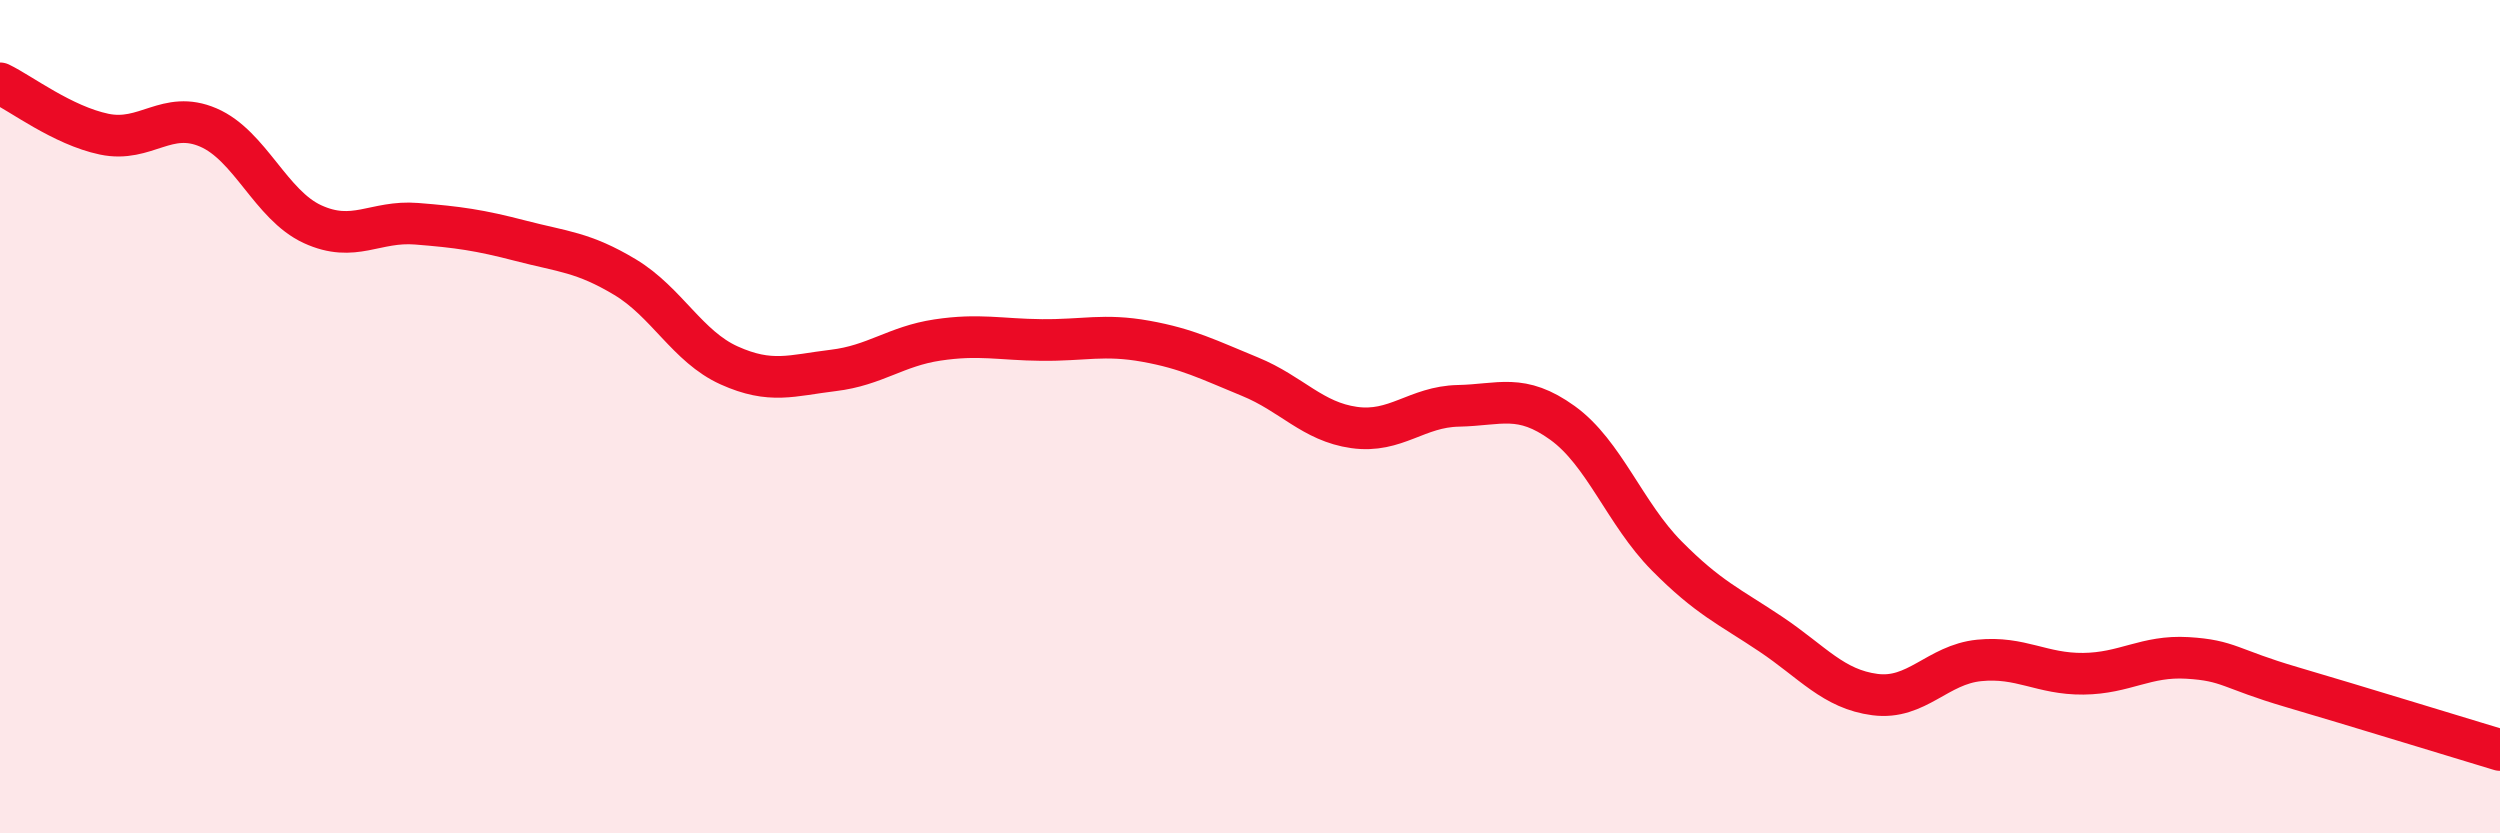 
    <svg width="60" height="20" viewBox="0 0 60 20" xmlns="http://www.w3.org/2000/svg">
      <path
        d="M 0,2 C 0.5,2.24 1.5,3.01 2.5,3.22 C 3.5,3.43 4,2.63 5,3.06 C 6,3.49 6.5,4.92 7.5,5.38 C 8.5,5.84 9,5.29 10,5.37 C 11,5.45 11.5,5.52 12.5,5.78 C 13.5,6.04 14,6.05 15,6.65 C 16,7.25 16.5,8.32 17.5,8.77 C 18.5,9.22 19,9.01 20,8.89 C 21,8.77 21.5,8.31 22.5,8.16 C 23.5,8.01 24,8.15 25,8.16 C 26,8.17 26.5,8.01 27.5,8.19 C 28.5,8.37 29,8.63 30,9.04 C 31,9.45 31.5,10.12 32.5,10.26 C 33.5,10.4 34,9.76 35,9.74 C 36,9.72 36.5,9.43 37.5,10.15 C 38.5,10.87 39,12.33 40,13.34 C 41,14.35 41.5,14.55 42.5,15.22 C 43.5,15.89 44,16.54 45,16.67 C 46,16.8 46.5,15.95 47.5,15.85 C 48.5,15.75 49,16.18 50,16.17 C 51,16.16 51.5,15.73 52.5,15.79 C 53.5,15.85 53.5,16.05 55,16.49 C 56.5,16.93 59,17.7 60,18L60 20L0 20Z"
        fill="#EB0A25"
        opacity="0.1"
        stroke-linecap="round"
        stroke-linejoin="round"
      />
      <path
        d="M 0,2 C 0.5,2.24 1.5,3.01 2.5,3.22 C 3.5,3.43 4,2.63 5,3.06 C 6,3.49 6.5,4.92 7.5,5.38 C 8.5,5.84 9,5.29 10,5.37 C 11,5.45 11.5,5.52 12.5,5.78 C 13.5,6.04 14,6.05 15,6.65 C 16,7.25 16.5,8.32 17.5,8.77 C 18.5,9.22 19,9.01 20,8.89 C 21,8.77 21.5,8.31 22.5,8.16 C 23.5,8.01 24,8.15 25,8.16 C 26,8.17 26.5,8.01 27.5,8.19 C 28.5,8.37 29,8.63 30,9.04 C 31,9.45 31.5,10.12 32.5,10.26 C 33.5,10.4 34,9.76 35,9.74 C 36,9.72 36.5,9.43 37.5,10.15 C 38.5,10.87 39,12.33 40,13.34 C 41,14.35 41.5,14.55 42.5,15.22 C 43.5,15.89 44,16.54 45,16.67 C 46,16.8 46.5,15.95 47.5,15.85 C 48.5,15.75 49,16.18 50,16.17 C 51,16.16 51.5,15.73 52.5,15.79 C 53.5,15.85 53.5,16.05 55,16.49 C 56.5,16.93 59,17.7 60,18"
        stroke="#EB0A25"
        stroke-width="1"
        fill="none"
        stroke-linecap="round"
        stroke-linejoin="round"
      />
    </svg>
  